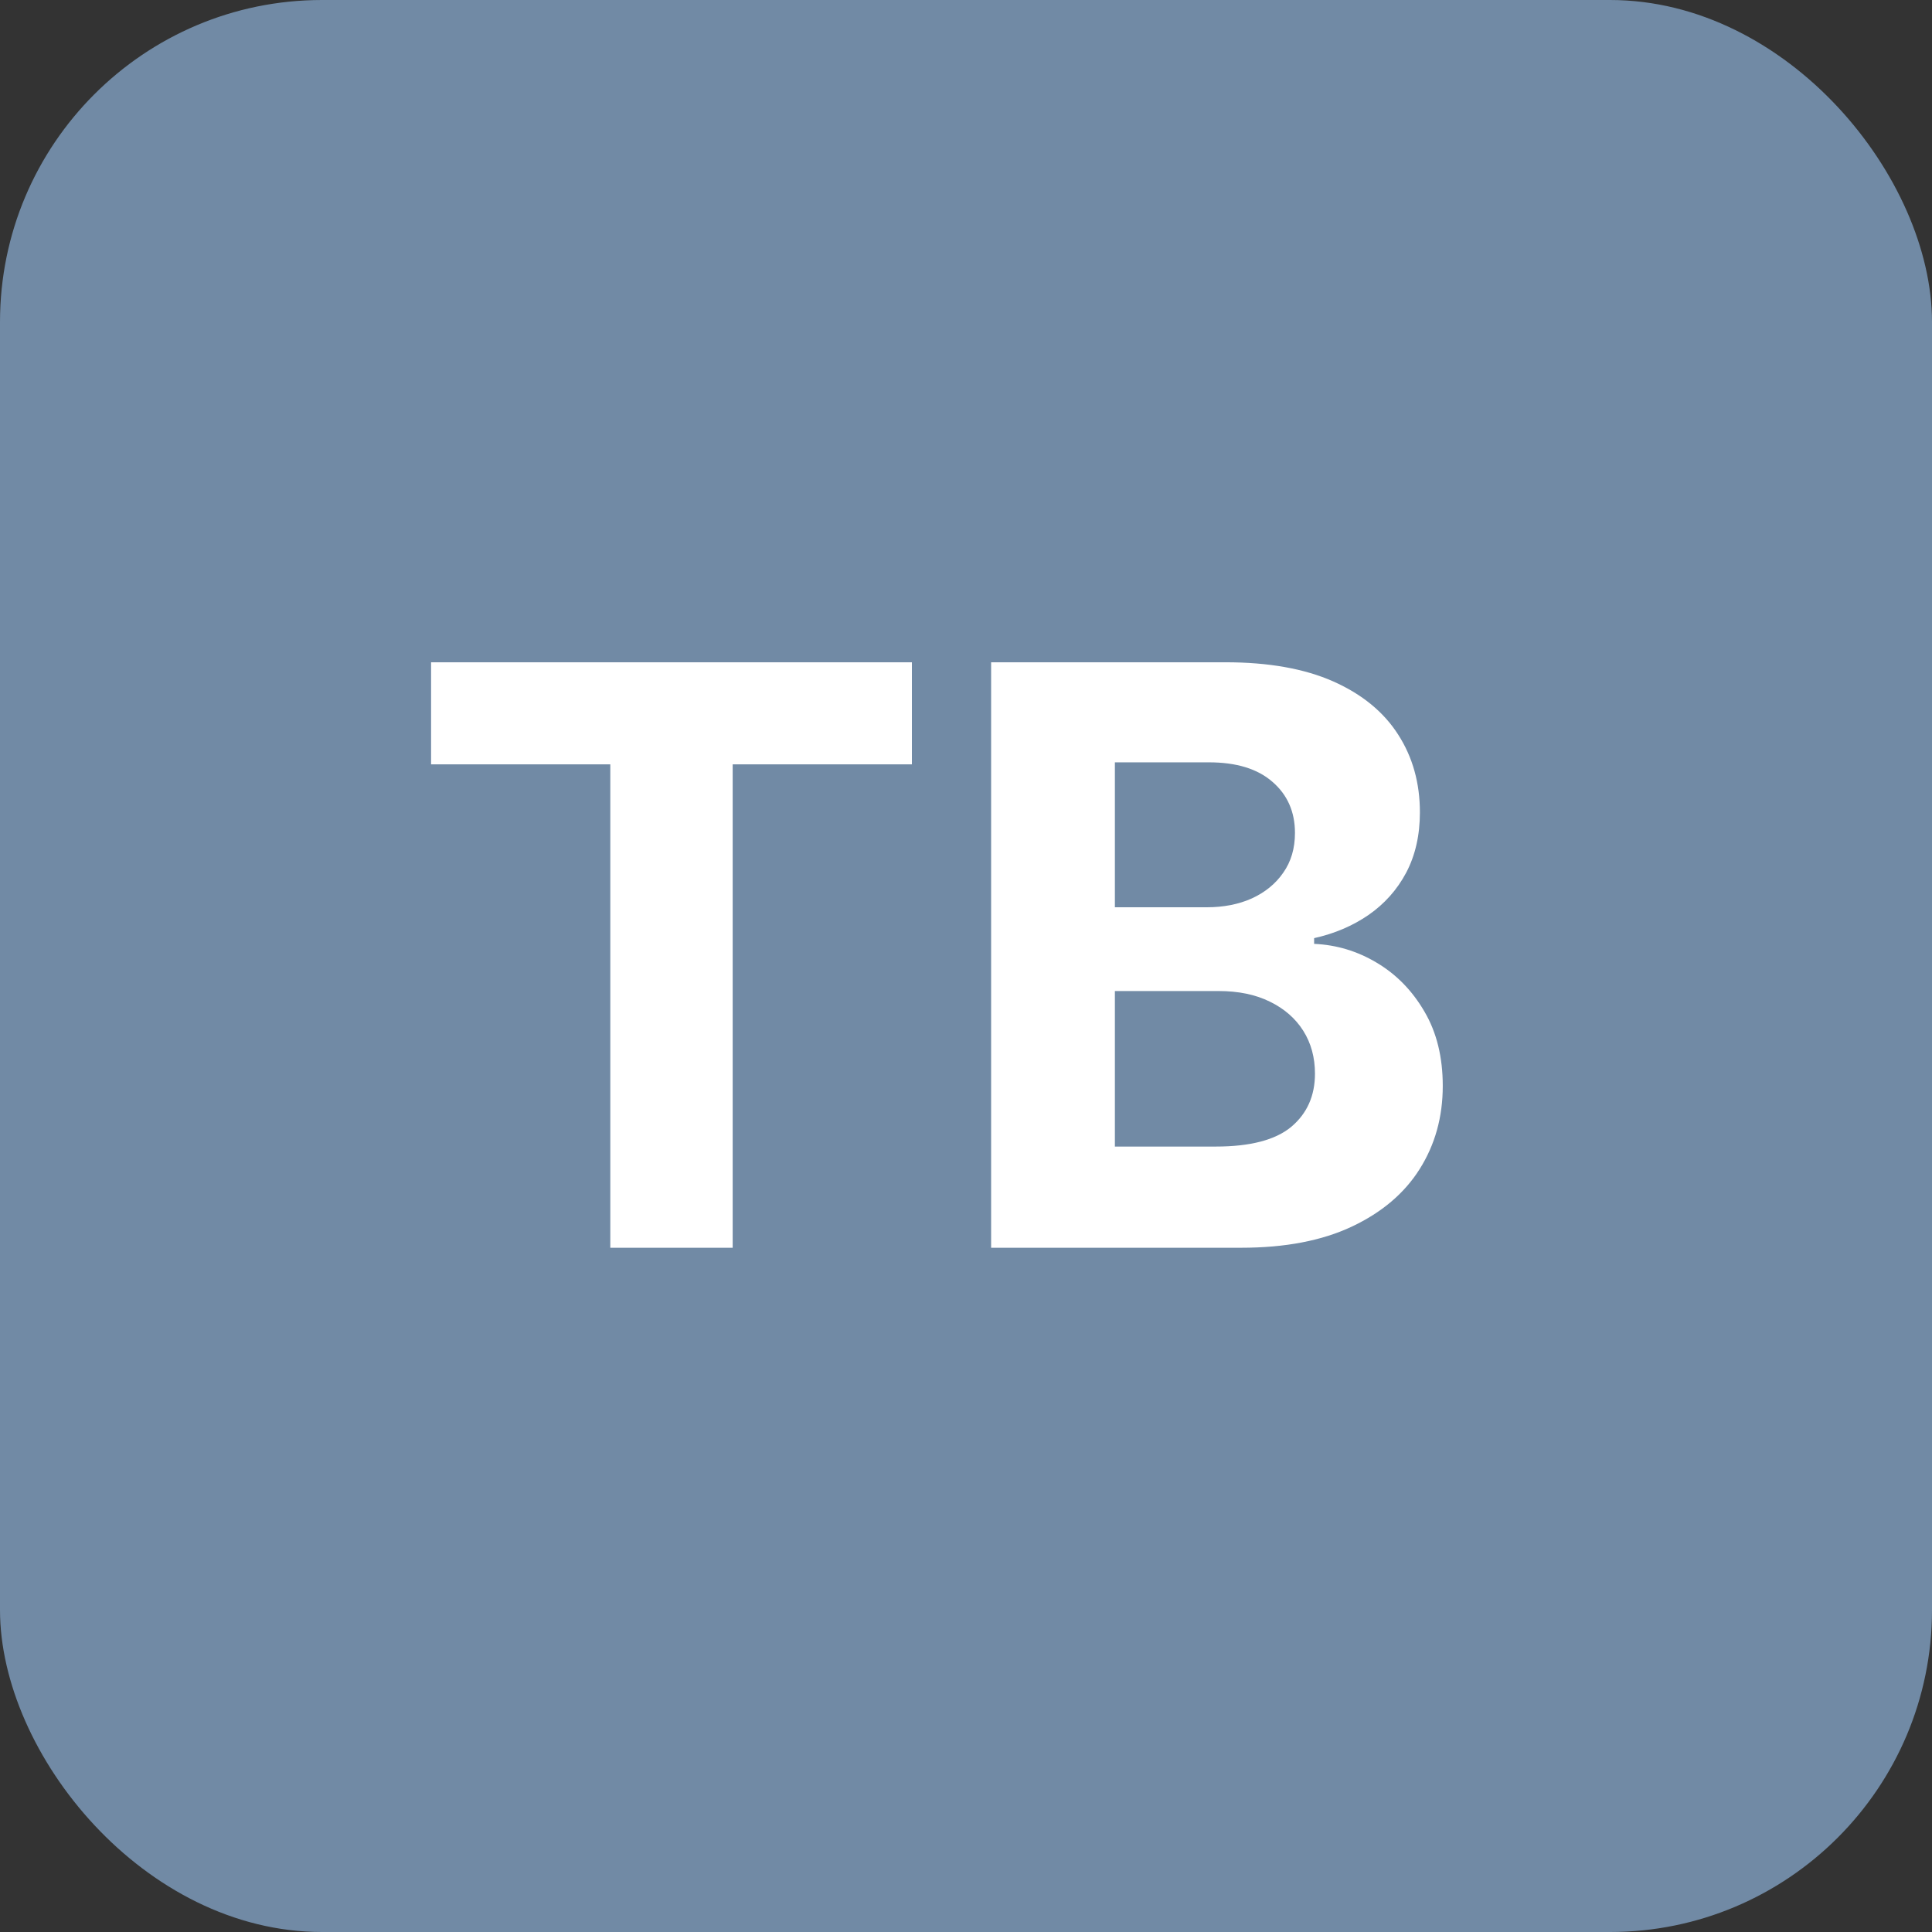 <svg width="48" height="48" viewBox="0 0 48 48" fill="none" xmlns="http://www.w3.org/2000/svg">
<rect x="0" y="0" width="48" height="48" fill="#333333" stroke="none"/>
<rect width="48" height="48" rx="8" fill="#718AA5"/>
<path d="M10.71 18.99V16.454H22.656V18.99H18.203V31H15.163V18.99H10.71ZM24.624 31V16.454H30.447C31.517 16.454 32.41 16.613 33.125 16.93C33.84 17.248 34.377 17.688 34.737 18.251C35.097 18.81 35.277 19.454 35.277 20.183C35.277 20.751 35.163 21.251 34.936 21.682C34.709 22.108 34.396 22.458 33.999 22.733C33.606 23.003 33.156 23.195 32.649 23.308V23.45C33.203 23.474 33.722 23.63 34.205 23.919C34.692 24.208 35.088 24.613 35.391 25.134C35.694 25.65 35.845 26.265 35.845 26.98C35.845 27.752 35.653 28.441 35.27 29.047C34.891 29.648 34.33 30.124 33.587 30.474C32.843 30.825 31.927 31 30.838 31H24.624ZM27.699 28.486H30.206C31.063 28.486 31.688 28.322 32.081 27.996C32.474 27.664 32.67 27.224 32.67 26.675C32.67 26.272 32.573 25.917 32.379 25.609C32.185 25.302 31.908 25.06 31.548 24.885C31.193 24.71 30.769 24.622 30.277 24.622H27.699V28.486ZM27.699 22.541H29.979C30.4 22.541 30.774 22.468 31.101 22.321C31.432 22.169 31.693 21.956 31.882 21.682C32.076 21.407 32.173 21.078 32.173 20.695C32.173 20.169 31.986 19.745 31.612 19.423C31.243 19.101 30.717 18.94 30.035 18.94H27.699V22.541Z" fill="white"/>
</svg>

